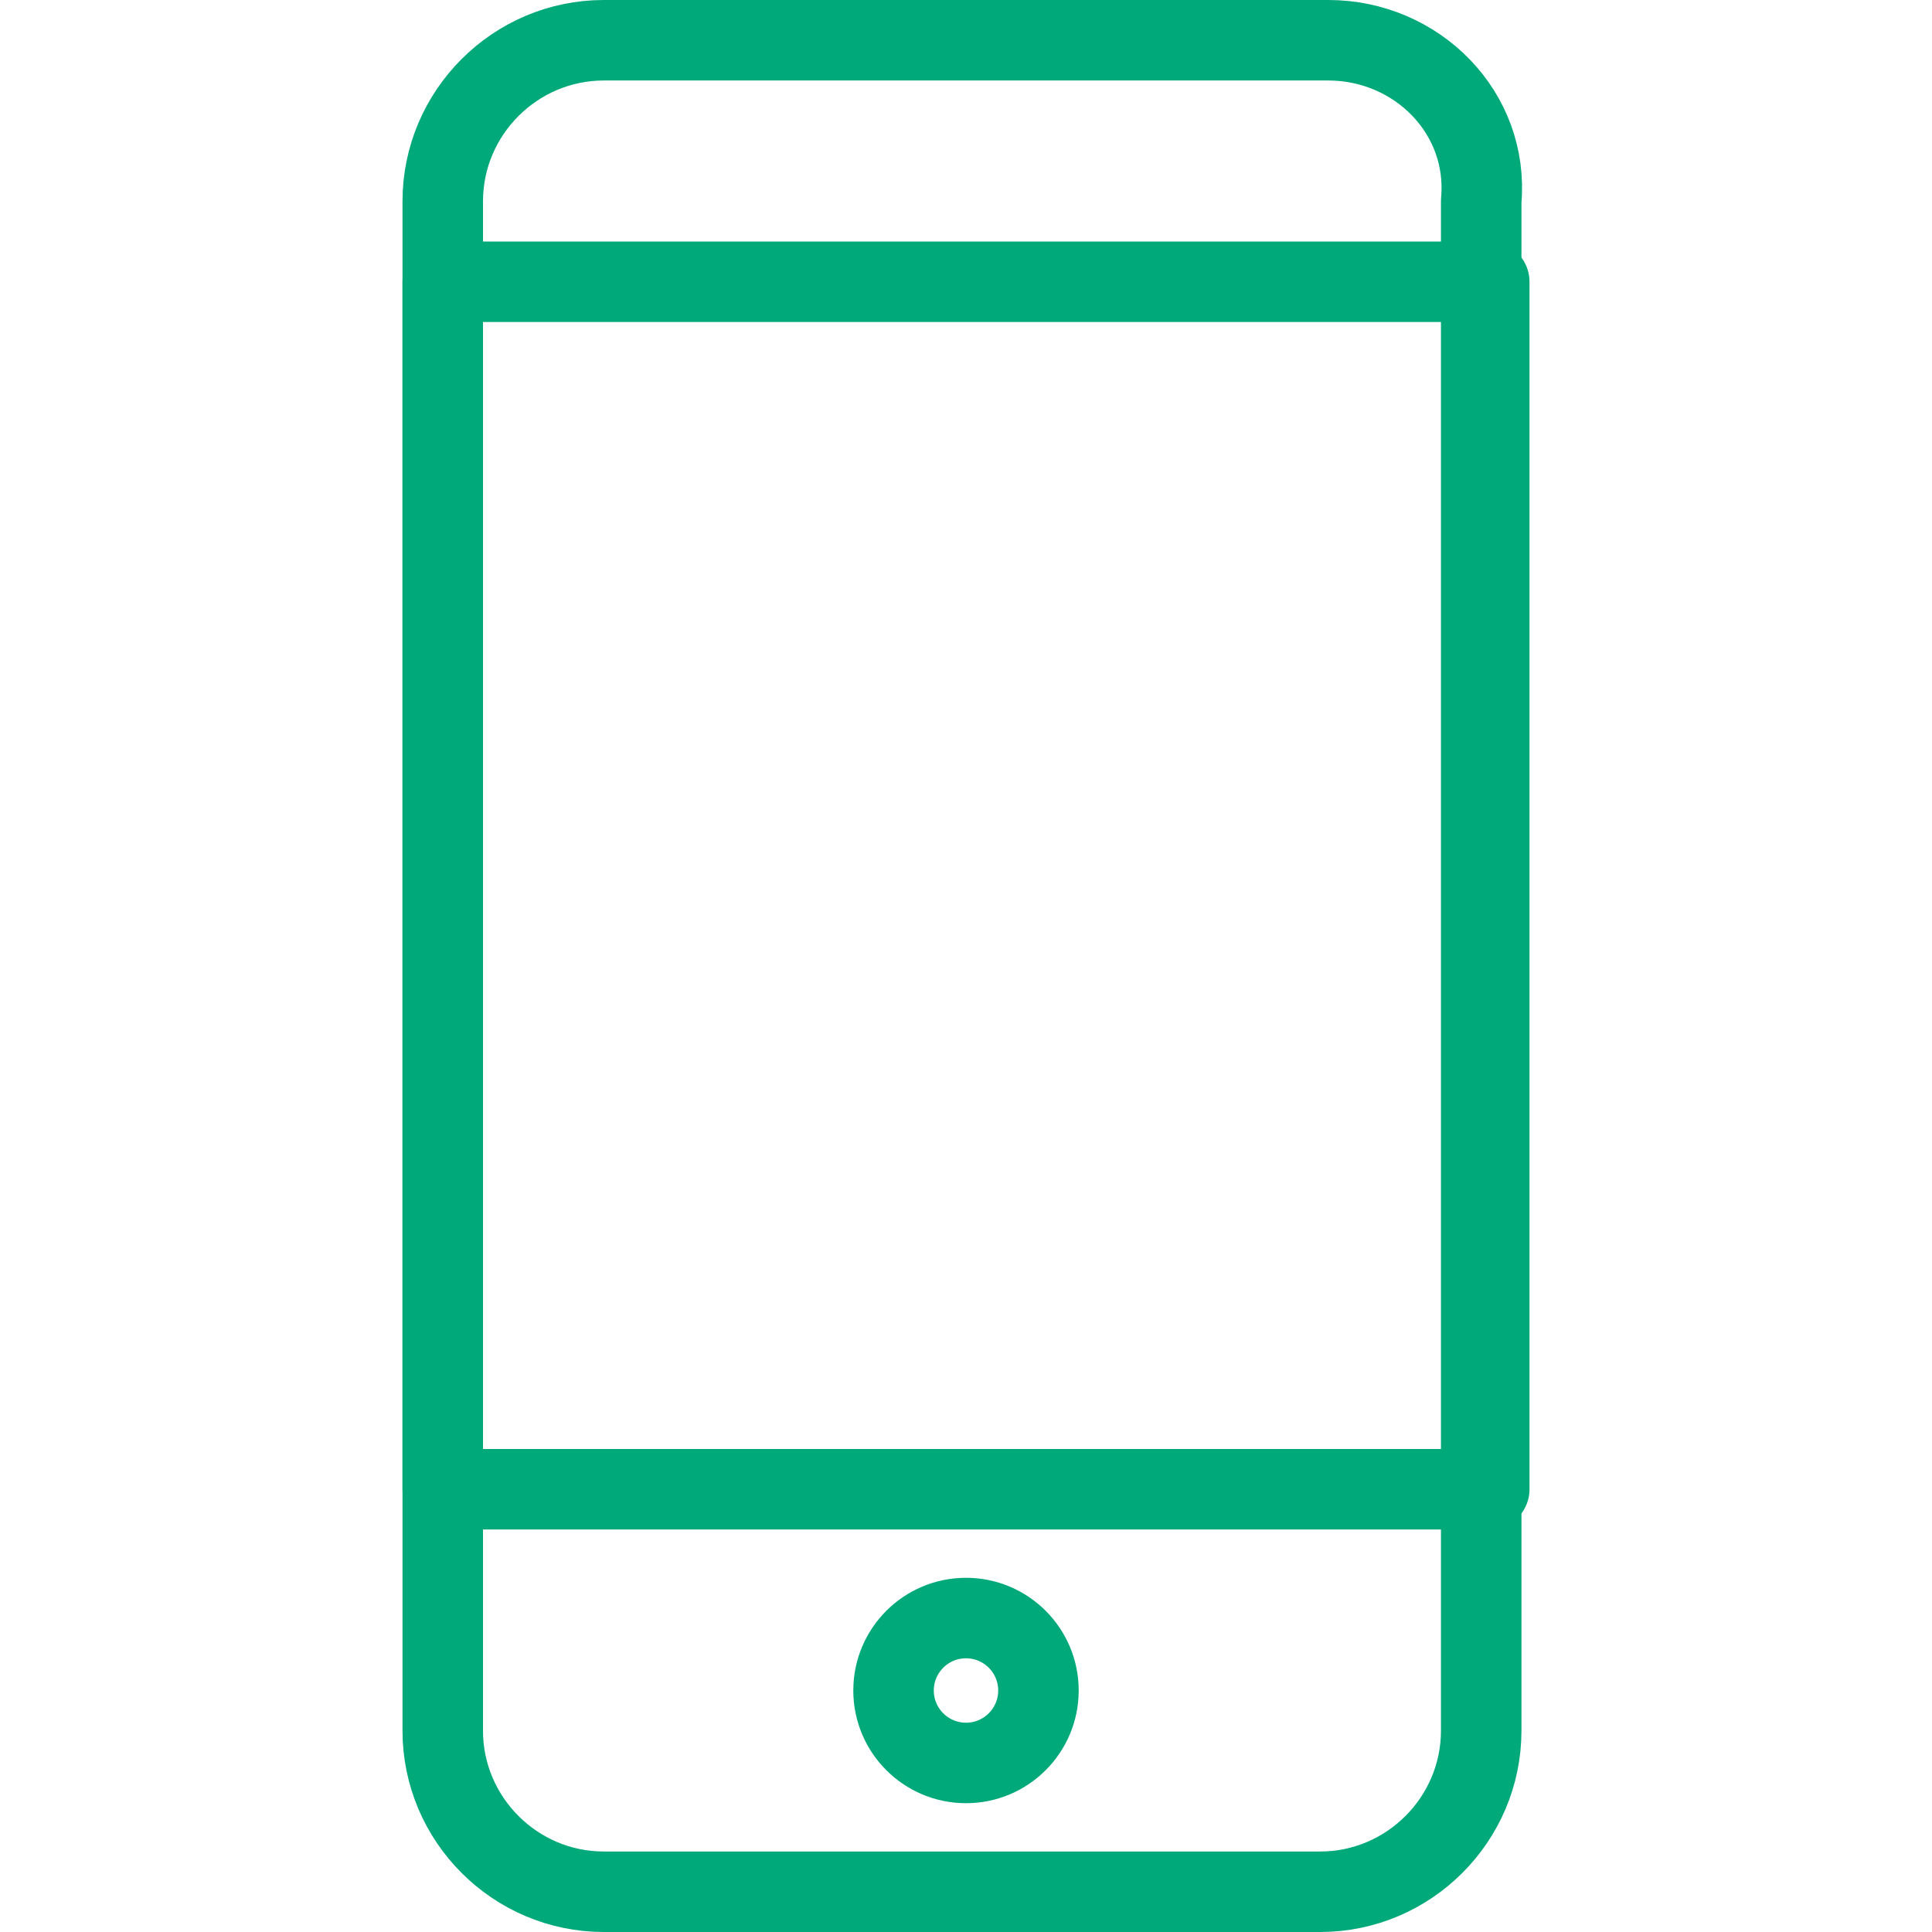 <svg width="24" height="24" viewBox="0 0 24 24" fill="none" xmlns="http://www.w3.org/2000/svg">
<path d="M16.5 0.5H7.5C6.4 0.5 5.5 1.4 5.5 2.5V21.5C5.5 22.6 6.4 23.5 7.5 23.5H16.4C17.5 23.5 18.4 22.6 18.4 21.5V2.5C18.5 1.4 17.6 0.5 16.5 0.5Z" stroke="#00A97A" stroke-linecap="round" stroke-linejoin="round"/>
<path d="M12 21.9C12.497 21.9 12.9 21.497 12.9 21C12.9 20.503 12.497 20.1 12 20.1C11.503 20.1 11.1 20.503 11.1 21C11.1 21.497 11.503 21.9 12 21.9Z" stroke="#00A97A" stroke-linecap="round" stroke-linejoin="round"/>
<path d="M18.5 3.5H5.5V18.5H18.5V3.5Z" stroke="#00A97A" stroke-linecap="round" stroke-linejoin="round"/>
</svg>
